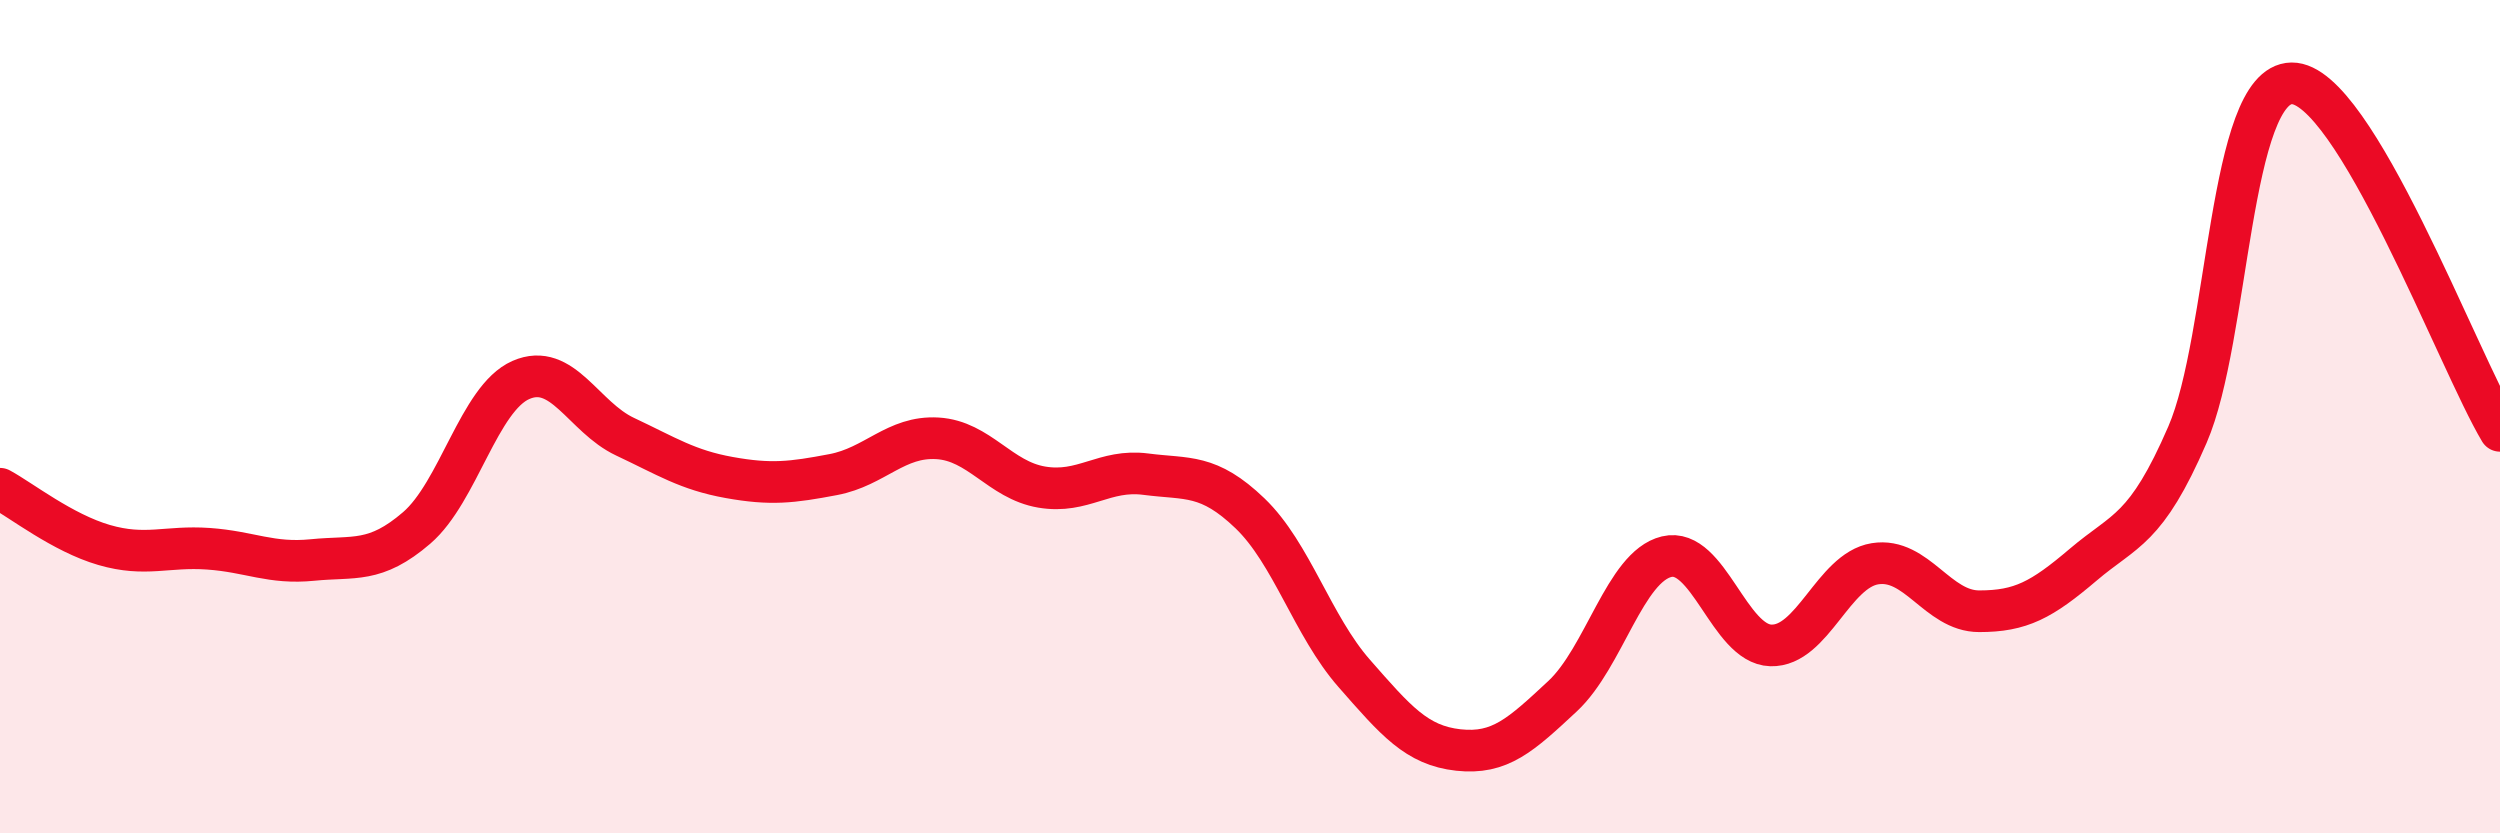 
    <svg width="60" height="20" viewBox="0 0 60 20" xmlns="http://www.w3.org/2000/svg">
      <path
        d="M 0,11.73 C 0.5,12 1.5,12.79 2.5,13.08 C 3.5,13.37 4,13.1 5,13.17 C 6,13.24 6.5,13.54 7.5,13.44 C 8.5,13.34 9,13.53 10,12.67 C 11,11.81 11.5,9.56 12.5,9.12 C 13.5,8.68 14,10.01 15,10.48 C 16,10.95 16.5,11.28 17.5,11.46 C 18.5,11.64 19,11.58 20,11.39 C 21,11.2 21.5,10.46 22.5,10.52 C 23.5,10.58 24,11.52 25,11.69 C 26,11.86 26.5,11.25 27.5,11.38 C 28.5,11.51 29,11.36 30,12.32 C 31,13.28 31.5,15.02 32.5,16.16 C 33.5,17.3 34,17.89 35,18 C 36,18.11 36.5,17.64 37.5,16.71 C 38.5,15.78 39,13.6 40,13.36 C 41,13.12 41.5,15.46 42.5,15.49 C 43.5,15.52 44,13.69 45,13.53 C 46,13.37 46.5,14.67 47.5,14.67 C 48.5,14.67 49,14.4 50,13.55 C 51,12.7 51.5,12.74 52.5,10.43 C 53.5,8.12 53.5,2.02 55,2 C 56.5,1.98 59,8.67 60,10.34L60 20L0 20Z"
        fill="#EB0A25"
        opacity="0.1"
        stroke-linecap="round"
        stroke-linejoin="round"
      />
      <path
        d="M 0,11.73 C 0.5,12 1.5,12.79 2.5,13.08 C 3.5,13.37 4,13.1 5,13.17 C 6,13.24 6.5,13.54 7.5,13.44 C 8.5,13.34 9,13.53 10,12.67 C 11,11.81 11.5,9.56 12.5,9.12 C 13.5,8.68 14,10.01 15,10.48 C 16,10.95 16.5,11.28 17.5,11.46 C 18.5,11.64 19,11.58 20,11.39 C 21,11.2 21.5,10.46 22.5,10.52 C 23.5,10.58 24,11.52 25,11.69 C 26,11.86 26.5,11.25 27.5,11.38 C 28.5,11.51 29,11.36 30,12.32 C 31,13.28 31.5,15.02 32.5,16.16 C 33.5,17.3 34,17.89 35,18 C 36,18.11 36.5,17.64 37.5,16.71 C 38.5,15.78 39,13.6 40,13.36 C 41,13.12 41.5,15.46 42.5,15.49 C 43.5,15.52 44,13.69 45,13.53 C 46,13.37 46.5,14.67 47.5,14.67 C 48.5,14.67 49,14.4 50,13.55 C 51,12.7 51.5,12.74 52.5,10.43 C 53.5,8.12 53.5,2.02 55,2 C 56.5,1.98 59,8.67 60,10.34"
        stroke="#EB0A25"
        stroke-width="1"
        fill="none"
        stroke-linecap="round"
        stroke-linejoin="round"
      />
    </svg>
  